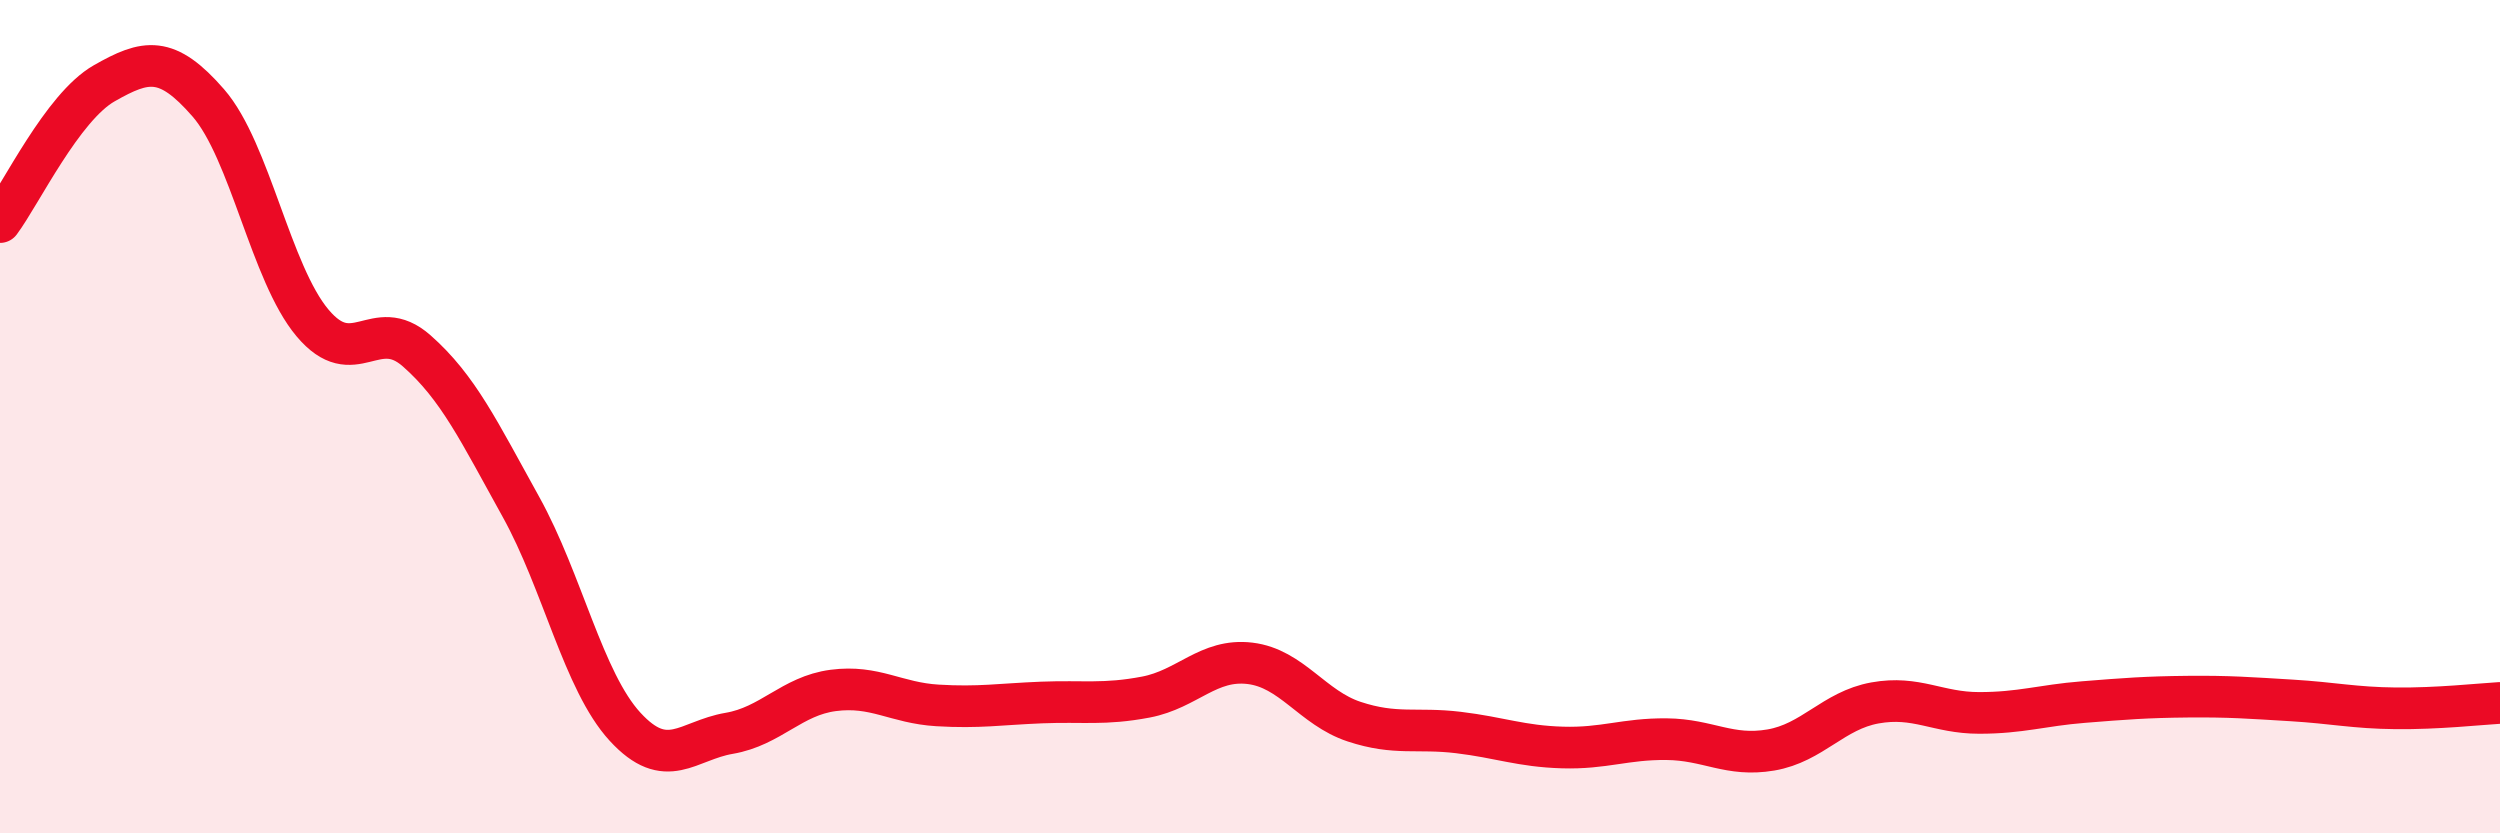 
    <svg width="60" height="20" viewBox="0 0 60 20" xmlns="http://www.w3.org/2000/svg">
      <path
        d="M 0,5.33 C 0.5,4.66 1.5,2.57 2.5,2 C 3.5,1.43 4,1.32 5,2.47 C 6,3.62 6.5,6.56 7.5,7.75 C 8.5,8.94 9,7.54 10,8.42 C 11,9.3 11.5,10.36 12.5,12.16 C 13.5,13.96 14,16.35 15,17.44 C 16,18.53 16.5,17.77 17.5,17.6 C 18.5,17.43 19,16.7 20,16.57 C 21,16.44 21.5,16.87 22.5,16.93 C 23.5,16.99 24,16.9 25,16.86 C 26,16.82 26.5,16.92 27.5,16.73 C 28.5,16.54 29,15.8 30,15.92 C 31,16.04 31.5,16.99 32.5,17.32 C 33.5,17.65 34,17.46 35,17.58 C 36,17.7 36.5,17.91 37.5,17.94 C 38.5,17.97 39,17.73 40,17.74 C 41,17.75 41.5,18.17 42.5,18 C 43.5,17.83 44,17.05 45,16.87 C 46,16.69 46.5,17.11 47.5,17.11 C 48.5,17.11 49,16.93 50,16.85 C 51,16.77 51.5,16.73 52.5,16.72 C 53.5,16.71 54,16.75 55,16.81 C 56,16.87 56.5,16.99 57.5,17 C 58.5,17.01 59.5,16.9 60,16.87L60 20L0 20Z"
        fill="#EB0A25"
        opacity="0.1"
        stroke-linecap="round"
        stroke-linejoin="round"
      />
      <path
        d="M 0,5.33 C 0.5,4.66 1.5,2.57 2.5,2 C 3.5,1.43 4,1.32 5,2.47 C 6,3.62 6.5,6.56 7.5,7.75 C 8.5,8.94 9,7.54 10,8.42 C 11,9.3 11.5,10.36 12.5,12.16 C 13.5,13.96 14,16.35 15,17.44 C 16,18.53 16.5,17.77 17.5,17.6 C 18.5,17.43 19,16.7 20,16.57 C 21,16.44 21.5,16.87 22.5,16.93 C 23.5,16.99 24,16.9 25,16.86 C 26,16.82 26.5,16.92 27.5,16.73 C 28.5,16.54 29,15.8 30,15.92 C 31,16.04 31.5,16.99 32.5,17.32 C 33.5,17.65 34,17.46 35,17.58 C 36,17.7 36.5,17.91 37.5,17.94 C 38.5,17.97 39,17.73 40,17.74 C 41,17.75 41.5,18.17 42.5,18 C 43.5,17.83 44,17.05 45,16.87 C 46,16.69 46.5,17.11 47.5,17.11 C 48.5,17.11 49,16.93 50,16.85 C 51,16.77 51.5,16.73 52.5,16.72 C 53.5,16.71 54,16.75 55,16.81 C 56,16.87 56.5,16.99 57.5,17 C 58.5,17.01 59.5,16.9 60,16.87"
        stroke="#EB0A25"
        stroke-width="1"
        fill="none"
        stroke-linecap="round"
        stroke-linejoin="round"
      />
    </svg>
  
